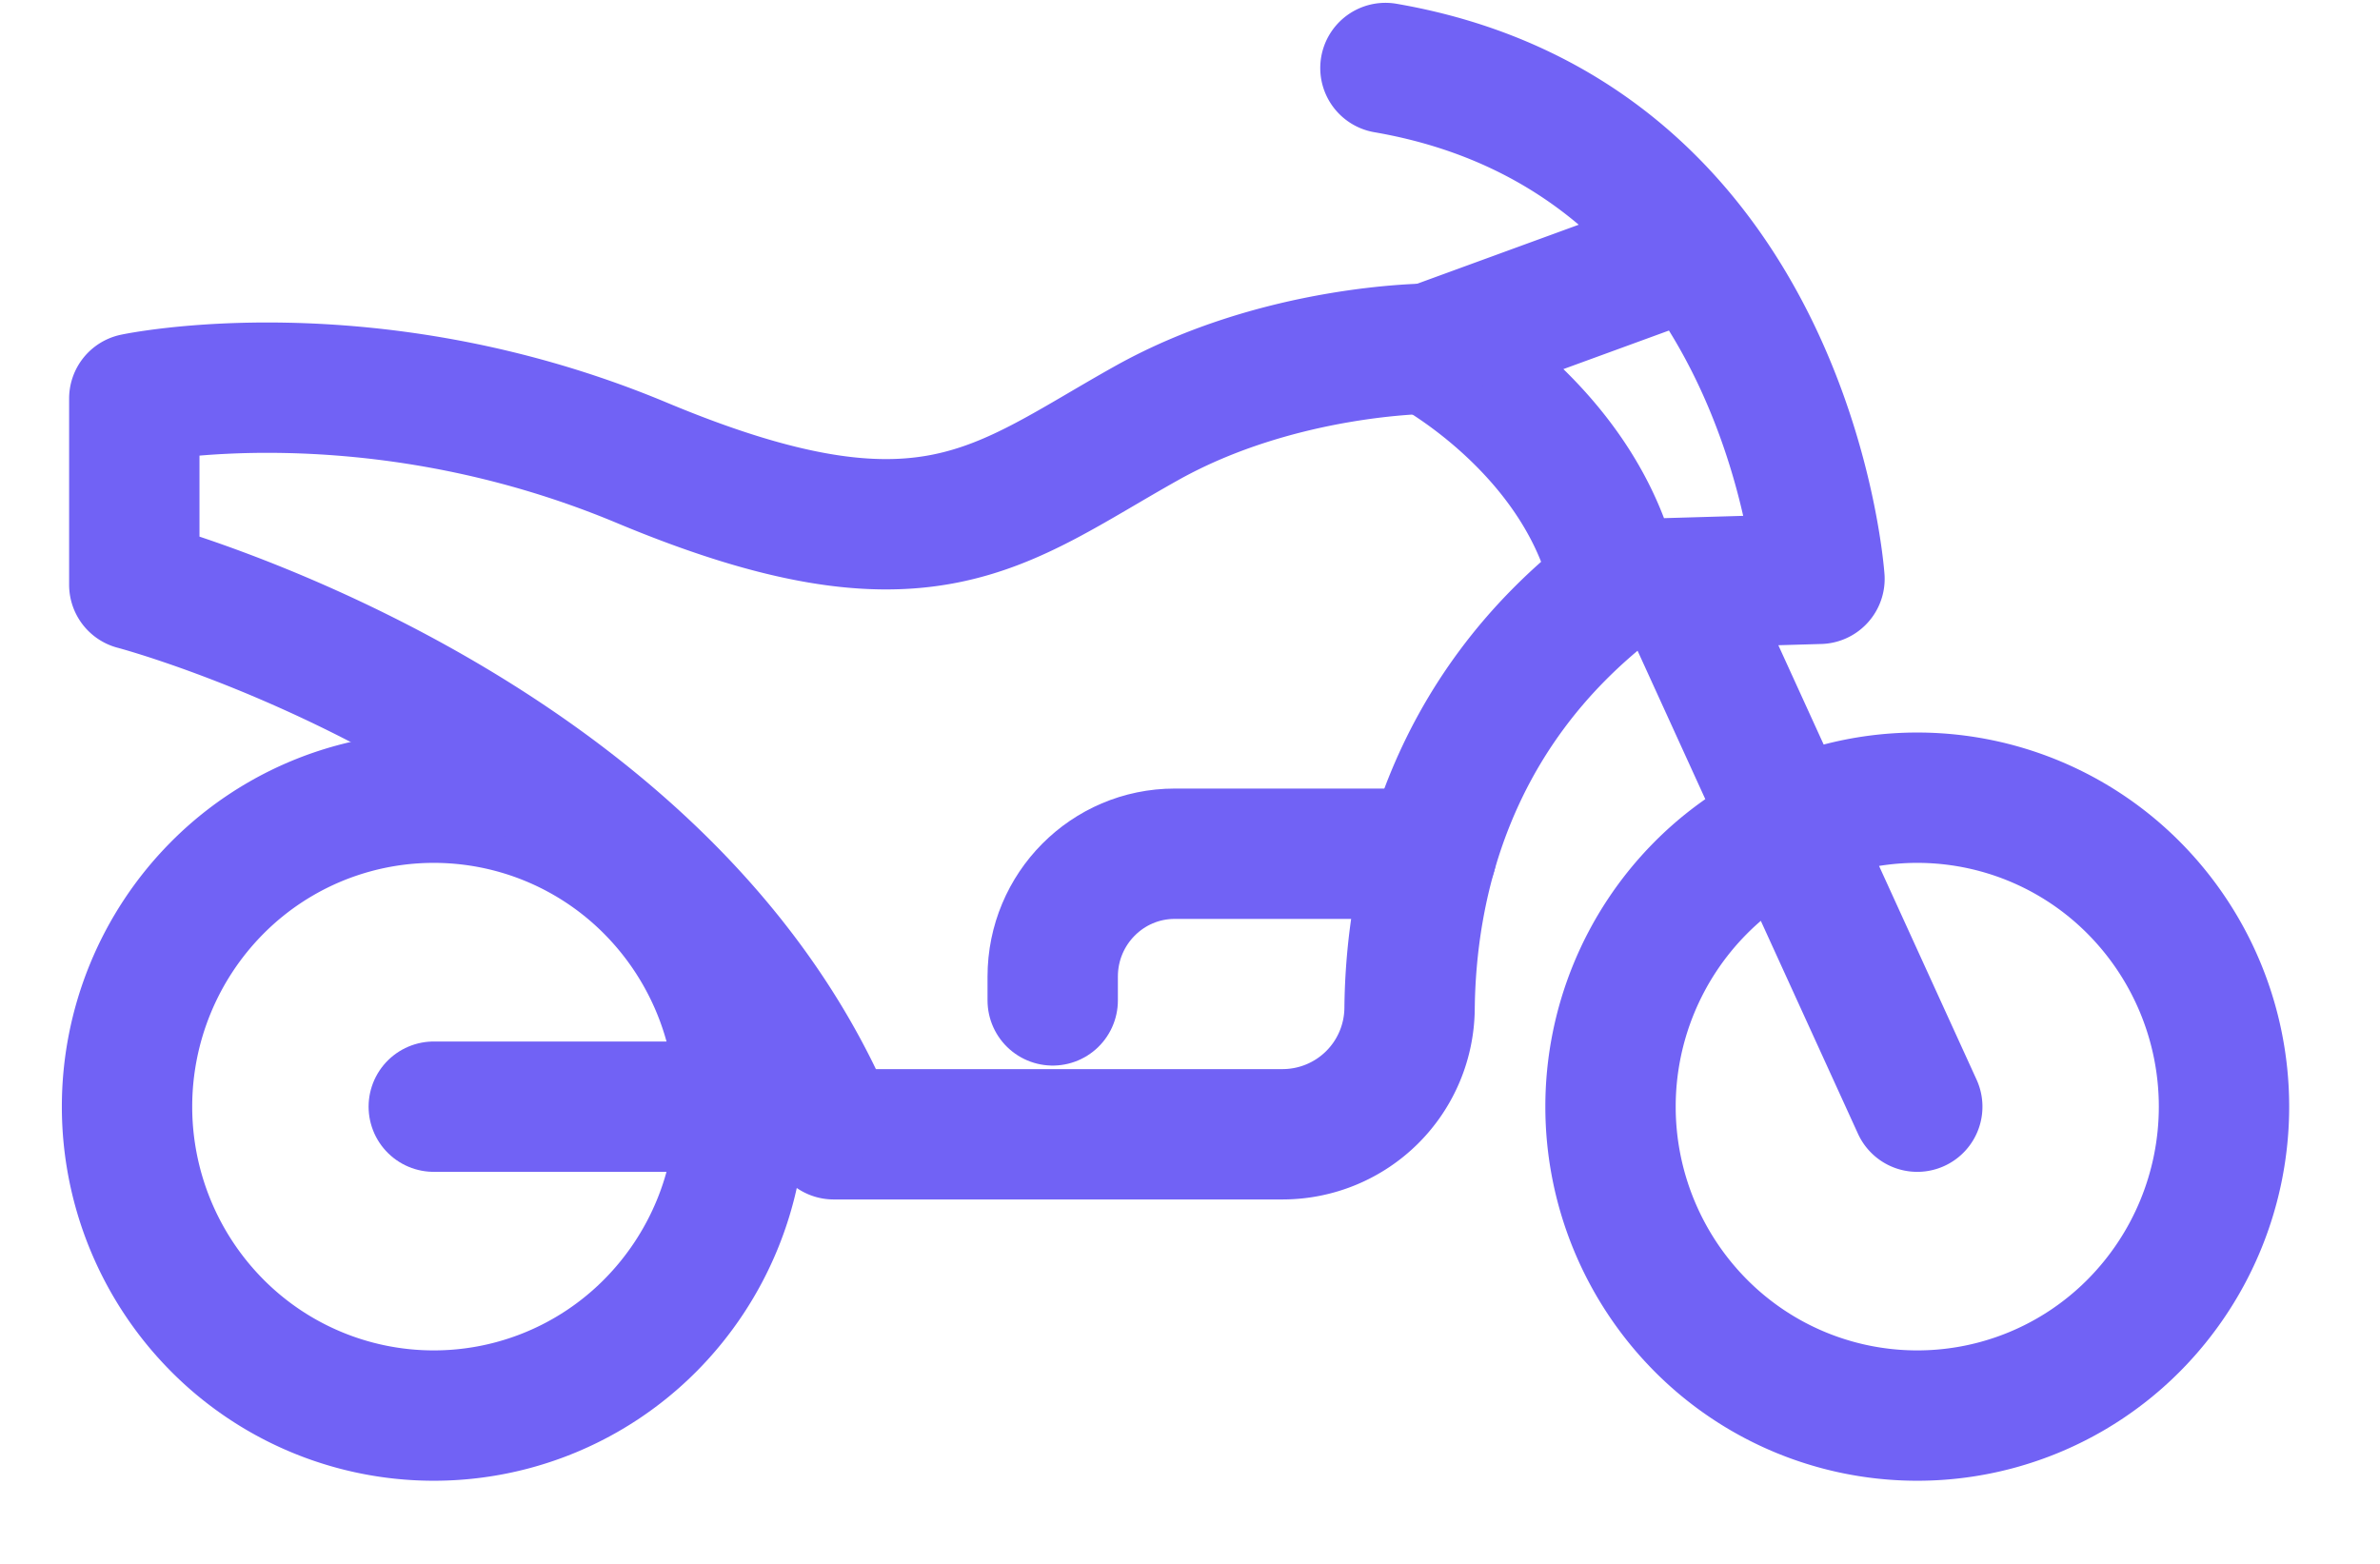 <svg width="35" height="23" viewBox="0 0 35 23" fill="none" xmlns="http://www.w3.org/2000/svg">
    <path d="M31.385 19.488a4.567 4.567 0 0 0 0-6.425 4.488 4.488 0 0 0-6.38 0 4.567 4.567 0 0 0 0 6.425 4.488 4.488 0 0 0 6.38 0zM9.569 19.488a4.567 4.567 0 0 0 0-6.425 4.488 4.488 0 0 0-6.38 0 4.567 4.567 0 0 0 0 6.425 4.488 4.488 0 0 0 6.38 0zM28.195 16.276 24.8 8.835M24.91 3.707l-3.89 1.421s2.266 1.196 2.743 3.472l2.994-.087S26.307 2.025 20.374 1" stroke="#7162F5" stroke-width="1.917" stroke-linecap="round" stroke-linejoin="round"/>
    <path d="M21.019 5.128s-2.204 0-4.163 1.098c-2.173 1.217-3.241 2.326-7.421.579-4.013-1.677-7.46-.944-7.46-.944V8.6s7.799 2.048 10.285 8.082h6.603a1.868 1.868 0 0 0 1.866-1.848c.018-1.728.528-4.32 3.033-6.235" stroke="#7162F5" stroke-width="1.917" stroke-linecap="round" stroke-linejoin="round"/>
    <path d="M21.05 12.556h-3.775c-.99 0-1.794.809-1.794 1.807v.35M6.379 16.276h5.701" stroke="#7162F5" stroke-width="1.917" stroke-linecap="round" stroke-linejoin="round"/>
</svg>

